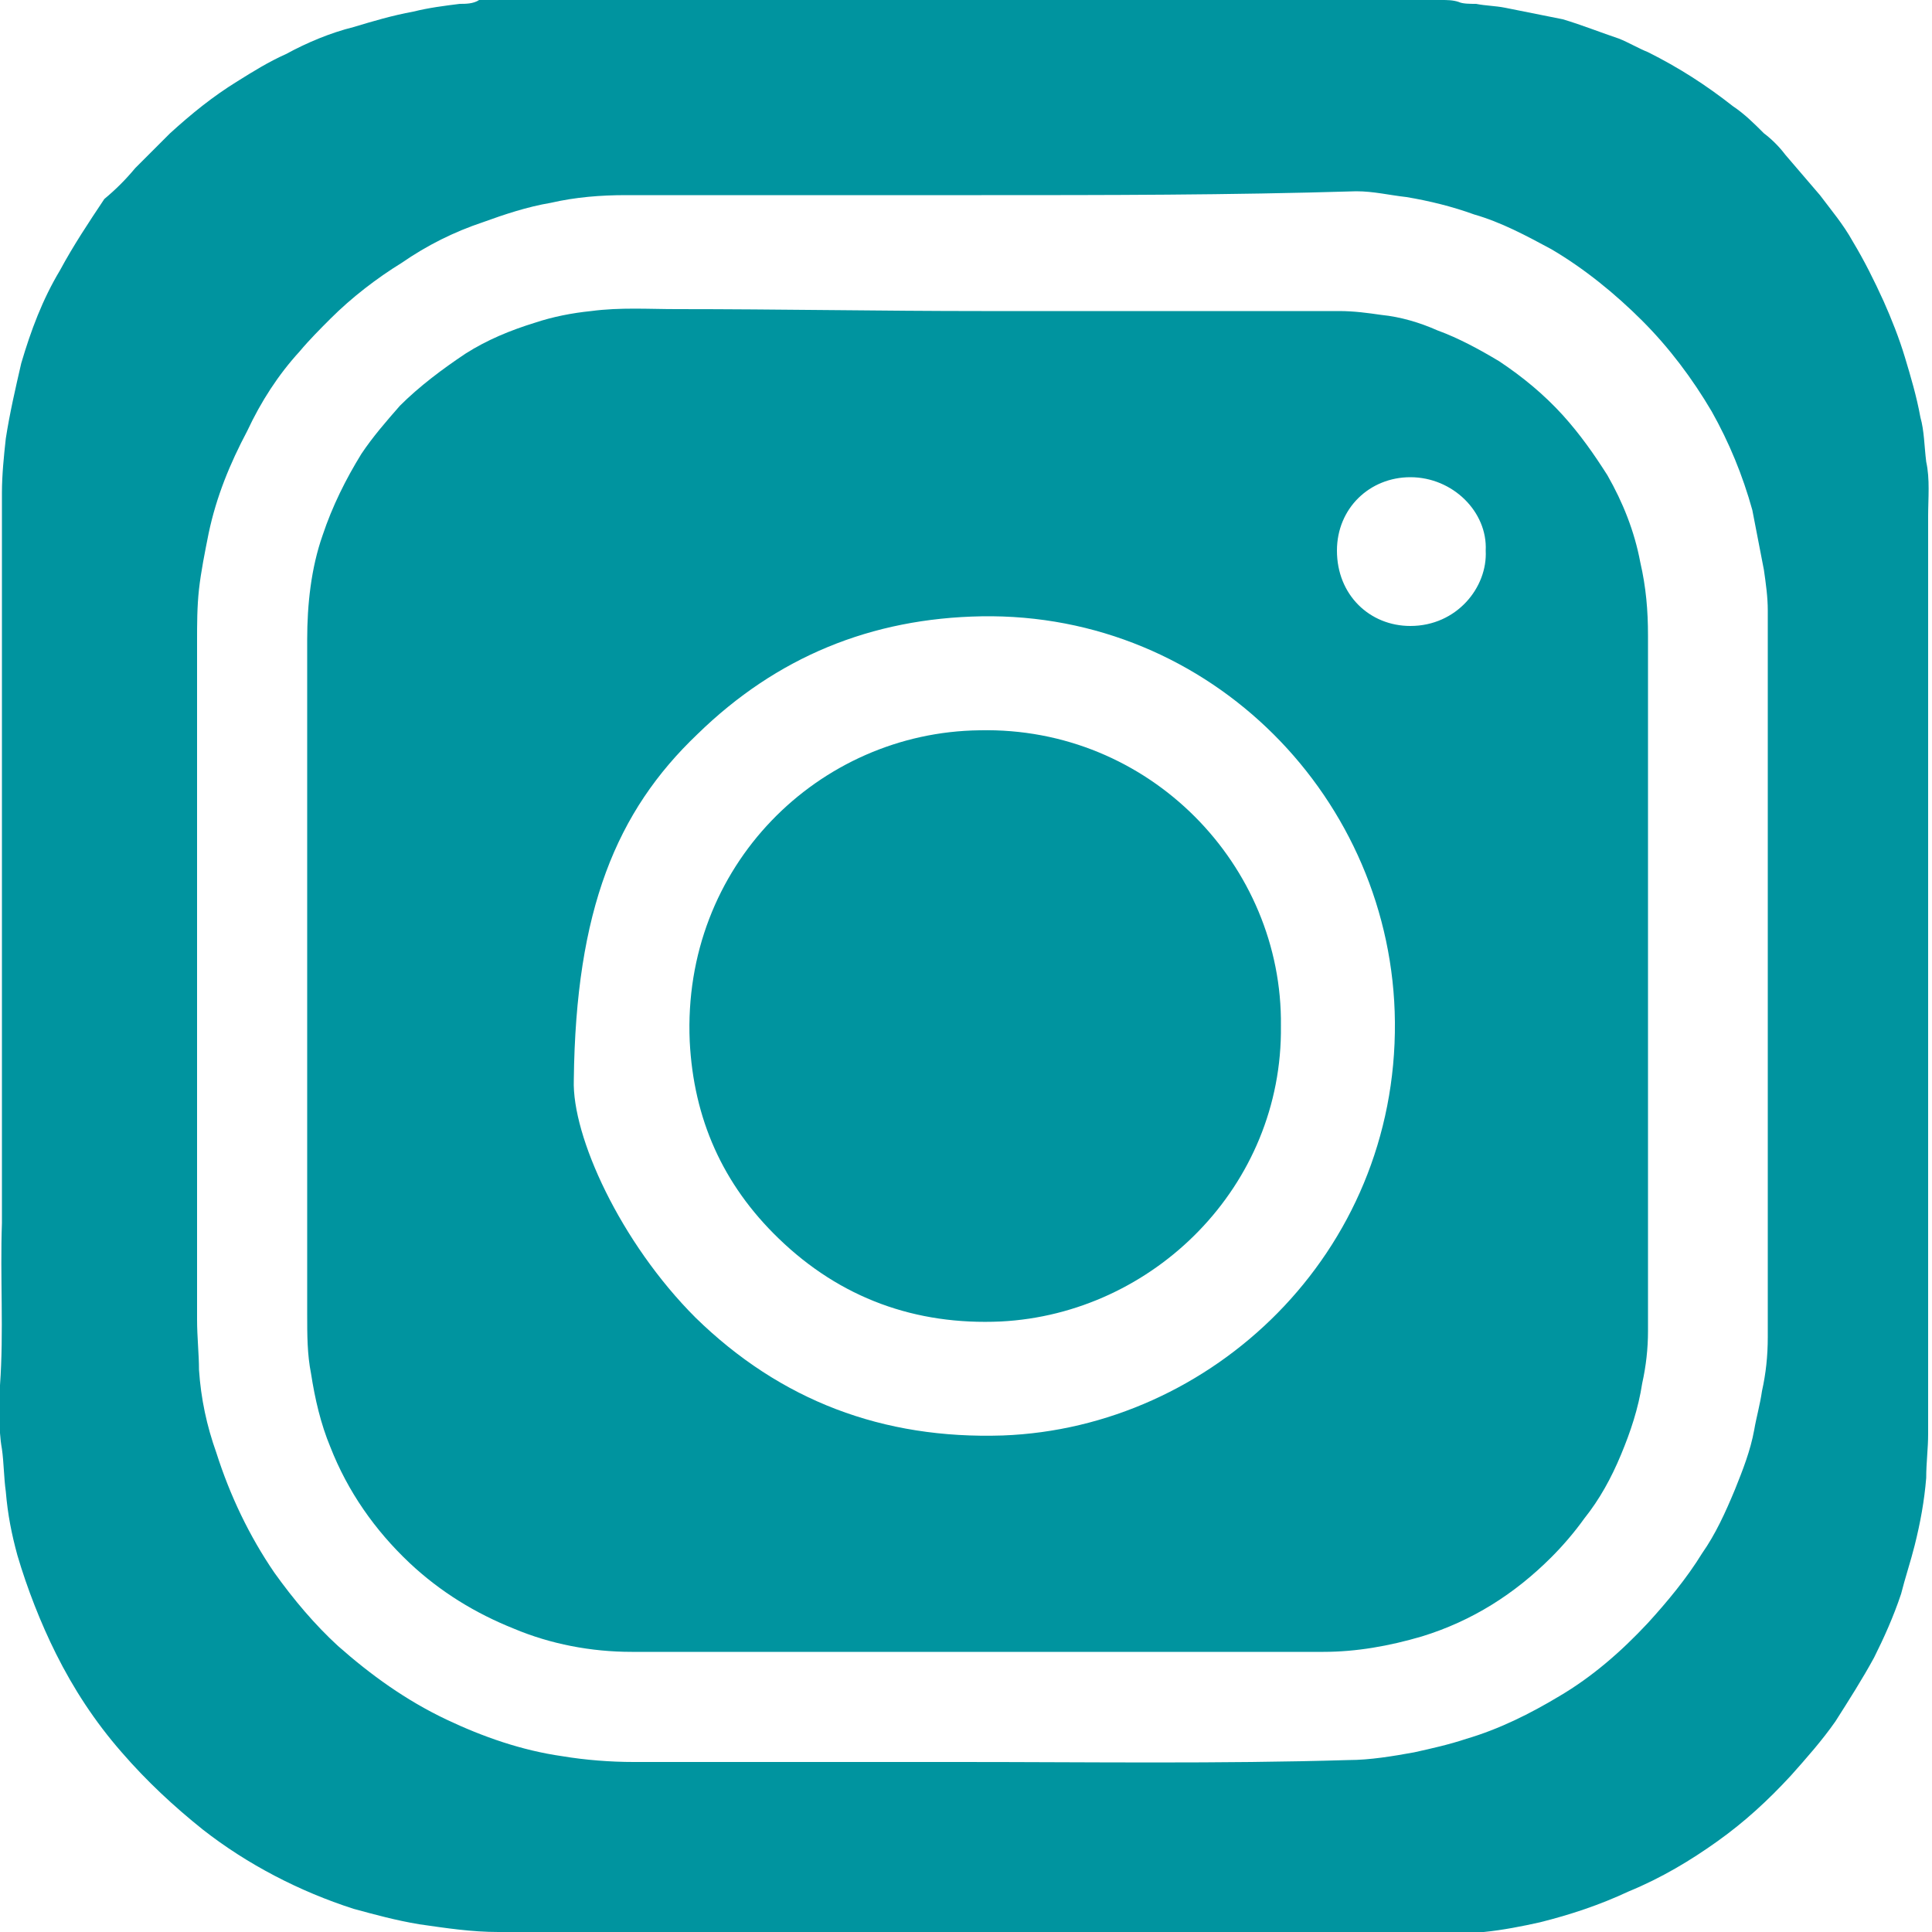 <?xml version="1.0" encoding="utf-8"?>
<!-- Generator: Adobe Illustrator 22.0.0, SVG Export Plug-In . SVG Version: 6.00 Build 0)  -->
<svg version="1.1" id="Calque_1" xmlns="http://www.w3.org/2000/svg" xmlns:xlink="http://www.w3.org/1999/xlink" x="0px" y="0px"
	 viewBox="0 0 100 100" style="enable-background:new 0 0 100 100;" xml:space="preserve">
<style type="text/css">
	.st0{fill:#00949F;}
</style>
<path class="st0" d="M50.4,100c-5.1,0-10.1,0-15.2,0c-3.1,0-6.2,0-9.4,0c-1.4,0-2.7-0.2-4.1-0.4c-1.2-0.2-2.3-0.5-3.4-0.8
	c-2.8-0.9-5.5-2.3-7.8-4.1c-1.5-1.2-2.9-2.5-4.2-4c-1.4-1.6-2.5-3.3-3.4-5.1c-0.8-1.6-1.5-3.4-2-5.1c-0.3-1.1-0.5-2.1-0.6-3.3
	c-0.1-0.7-0.1-1.5-0.2-2.2c-0.2-1.1-0.1-2.2-0.1-3.3c0.2-2.8,0-5.6,0.1-8.4c0-2.8,0-5.6,0-8.4c0-2.8,0-5.6,0-8.4c0-7,0-14,0-21
	c0-0.9,0.1-1.9,0.2-2.8c0.2-1.3,0.5-2.6,0.8-3.9c0.5-1.7,1.1-3.3,2-4.8c0.7-1.3,1.5-2.5,2.3-3.7C6,9.8,6.5,9.3,7,8.7
	c0.6-0.6,1.2-1.2,1.8-1.8c1.1-1,2.2-1.9,3.5-2.7c0.8-0.5,1.6-1,2.5-1.4c1.1-0.6,2.3-1.1,3.5-1.4c1-0.3,2-0.6,3.1-0.8
	c0.8-0.2,1.6-0.3,2.4-0.4c0.3,0,0.7,0,1-0.2c0,0,0.1,0,0.2,0c0.1,0,0.3,0,0.4,0c16.4,0,32.8,0,49.2,0c0.3,0,0.6,0,0.9,0.1
	c0.2,0.1,0.6,0.1,0.9,0.1c0.5,0.1,1,0.1,1.5,0.2c1,0.2,2,0.4,3,0.6c1,0.3,2,0.7,2.9,1c0.5,0.2,1,0.5,1.5,0.7c1.6,0.8,3,1.7,4.4,2.8
	c0.6,0.4,1.1,0.9,1.6,1.4c0.4,0.3,0.8,0.7,1.1,1.1c0.6,0.7,1.2,1.4,1.8,2.1c0.6,0.8,1.2,1.5,1.7,2.4c0.6,1,1.1,2,1.6,3.1
	c0.4,0.9,0.8,1.9,1.1,2.9c0.3,1,0.6,2,0.8,3.1c0.2,0.7,0.2,1.5,0.3,2.3c0.2,0.9,0.1,1.9,0.1,2.8c0,15.8,0,31.7,0,47.5
	c0,0.8-0.1,1.5-0.1,2.3c-0.1,1.2-0.3,2.3-0.6,3.5c-0.2,0.8-0.5,1.7-0.7,2.5c-0.4,1.2-0.9,2.3-1.4,3.3c-0.6,1.1-1.3,2.2-2,3.3
	c-0.7,1-1.5,1.9-2.3,2.8c-1.2,1.3-2.4,2.4-3.8,3.4c-1.4,1-2.9,1.9-4.6,2.6c-1.5,0.7-3,1.2-4.6,1.6c-0.9,0.2-1.9,0.4-2.9,0.5
	c-0.7,0.1-1.5,0.2-2.2,0.2C66.7,100,58.5,100,50.4,100z M50.8,10.1c-6.1,0-12.3,0-18.4,0c-1.3,0-2.6,0.1-3.9,0.4
	c-1.2,0.2-2.4,0.6-3.5,1c-1.5,0.5-2.9,1.2-4.2,2.1c-1.3,0.8-2.6,1.8-3.7,2.9c-0.5,0.5-1.1,1.1-1.6,1.7c-1.1,1.2-2,2.6-2.7,4.1
	c-0.9,1.7-1.6,3.4-2,5.3c-0.2,1-0.4,2-0.5,2.9c-0.1,0.9-0.1,1.8-0.1,2.7c0,11.7,0,23.4,0,35.1c0,0.9,0.1,1.8,0.1,2.6
	c0.1,1.5,0.4,2.9,0.9,4.3c0.7,2.2,1.7,4.3,3,6.2c1,1.4,2.1,2.7,3.3,3.8c1.7,1.5,3.5,2.8,5.6,3.8c1.9,0.9,3.9,1.6,6,1.9
	c1.2,0.2,2.5,0.3,3.7,0.3c3.5,0,6.9,0,10.4,0c2.2,0,4.3,0,6.5,0c6.7,0,13.4,0.1,20.1-0.1c1.1,0,2.3-0.2,3.4-0.4
	c0.9-0.2,1.8-0.4,2.7-0.7c1.7-0.5,3.3-1.3,4.8-2.2c1.7-1,3.2-2.3,4.6-3.8c1-1.1,2-2.3,2.8-3.6c0.7-1,1.2-2.1,1.7-3.3
	c0.4-1,0.8-2,1-3.1c0.1-0.6,0.3-1.3,0.4-2c0.2-0.9,0.3-1.8,0.3-2.8c0-12.5,0-25.1,0-37.6c0-0.7-0.1-1.4-0.2-2.1
	c-0.2-1-0.4-2.1-0.6-3.1c-0.5-1.8-1.2-3.5-2.1-5.1c-1-1.7-2.2-3.3-3.6-4.7c-1.4-1.4-3-2.7-4.7-3.7c-1.3-0.7-2.6-1.4-4-1.8
	c-1.1-0.4-2.3-0.7-3.5-0.9c-0.9-0.1-1.7-0.3-2.6-0.3C63.6,10.1,57.2,10.1,50.8,10.1z"/>
<path class="st0" d="M50.8,16.1c6.2,0,12.4,0,18.5,0c0.8,0,1.5,0.1,2.2,0.2c1,0.1,2,0.4,2.9,0.8c1.1,0.4,2.2,1,3.2,1.6
	c1.2,0.8,2.3,1.7,3.3,2.8c0.9,1,1.6,2,2.3,3.1c0.8,1.4,1.4,2.9,1.7,4.5c0.3,1.3,0.4,2.5,0.4,3.8c0,8.5,0,17.1,0,25.6
	c0,1.1,0,2.2,0,3.3c0,2.4,0,4.7,0,7.1c0,0.9-0.1,1.8-0.3,2.7c-0.2,1.3-0.6,2.5-1.1,3.7c-0.5,1.2-1.1,2.3-1.9,3.3
	c-0.5,0.7-1.1,1.4-1.7,2c-1.9,1.9-4.1,3.3-6.7,4.1c-1.7,0.5-3.4,0.8-5.1,0.8c-3.7,0-7.4,0-11.1,0c-2.7,0-5.3,0-8,0
	c-5.6,0-11.2,0-16.7,0c-2.1,0-4.2-0.4-6.1-1.2c-2-0.8-3.8-1.9-5.4-3.4c-1.8-1.7-3.2-3.7-4.1-6c-0.5-1.2-0.8-2.5-1-3.8
	c-0.2-1-0.2-2-0.2-3.1c0-3.1,0-6.3,0-9.4c0-8.5,0-17,0-25.5c0-1.8,0.2-3.7,0.8-5.4c0.5-1.5,1.2-2.9,2-4.2c0.6-0.9,1.3-1.7,2-2.5
	c1-1,2.2-1.9,3.4-2.7c1.1-0.7,2.3-1.2,3.6-1.6c0.9-0.3,1.9-0.5,2.9-0.6c1.5-0.2,3-0.1,4.4-0.1C40.4,16,45.6,16.1,50.8,16.1
	C50.8,16.1,50.8,16.1,50.8,16.1z M29.7,55.9c-0.1,2.9,2.4,8.4,6.3,12.3c4.4,4.3,9.7,6.3,15.9,6.1c10.8-0.4,20.4-9.4,20.3-21.4
	c-0.1-11.5-9.5-21.2-21.4-21c-5.7,0.1-10.6,2.1-14.7,6.1C31.9,42,29.8,47.1,29.7,55.9z M76.9,28.5c0.1-2-1.7-3.8-3.9-3.8
	c-2.1,0-3.8,1.6-3.8,3.8c0,2.3,1.7,3.9,3.8,3.9C75.4,32.4,77,30.4,76.9,28.5z"/>
<path class="st0" d="M66.3,53.1c0.1,8.3-6.6,14.9-14.5,15.3c-4.4,0.2-8.3-1.2-11.5-4.3c-2.9-2.8-4.4-6.2-4.6-10.2
	c-0.4-9.1,6.7-16,15-16.1C59.5,37.6,66.4,44.8,66.3,53.1z"/>
</svg>
